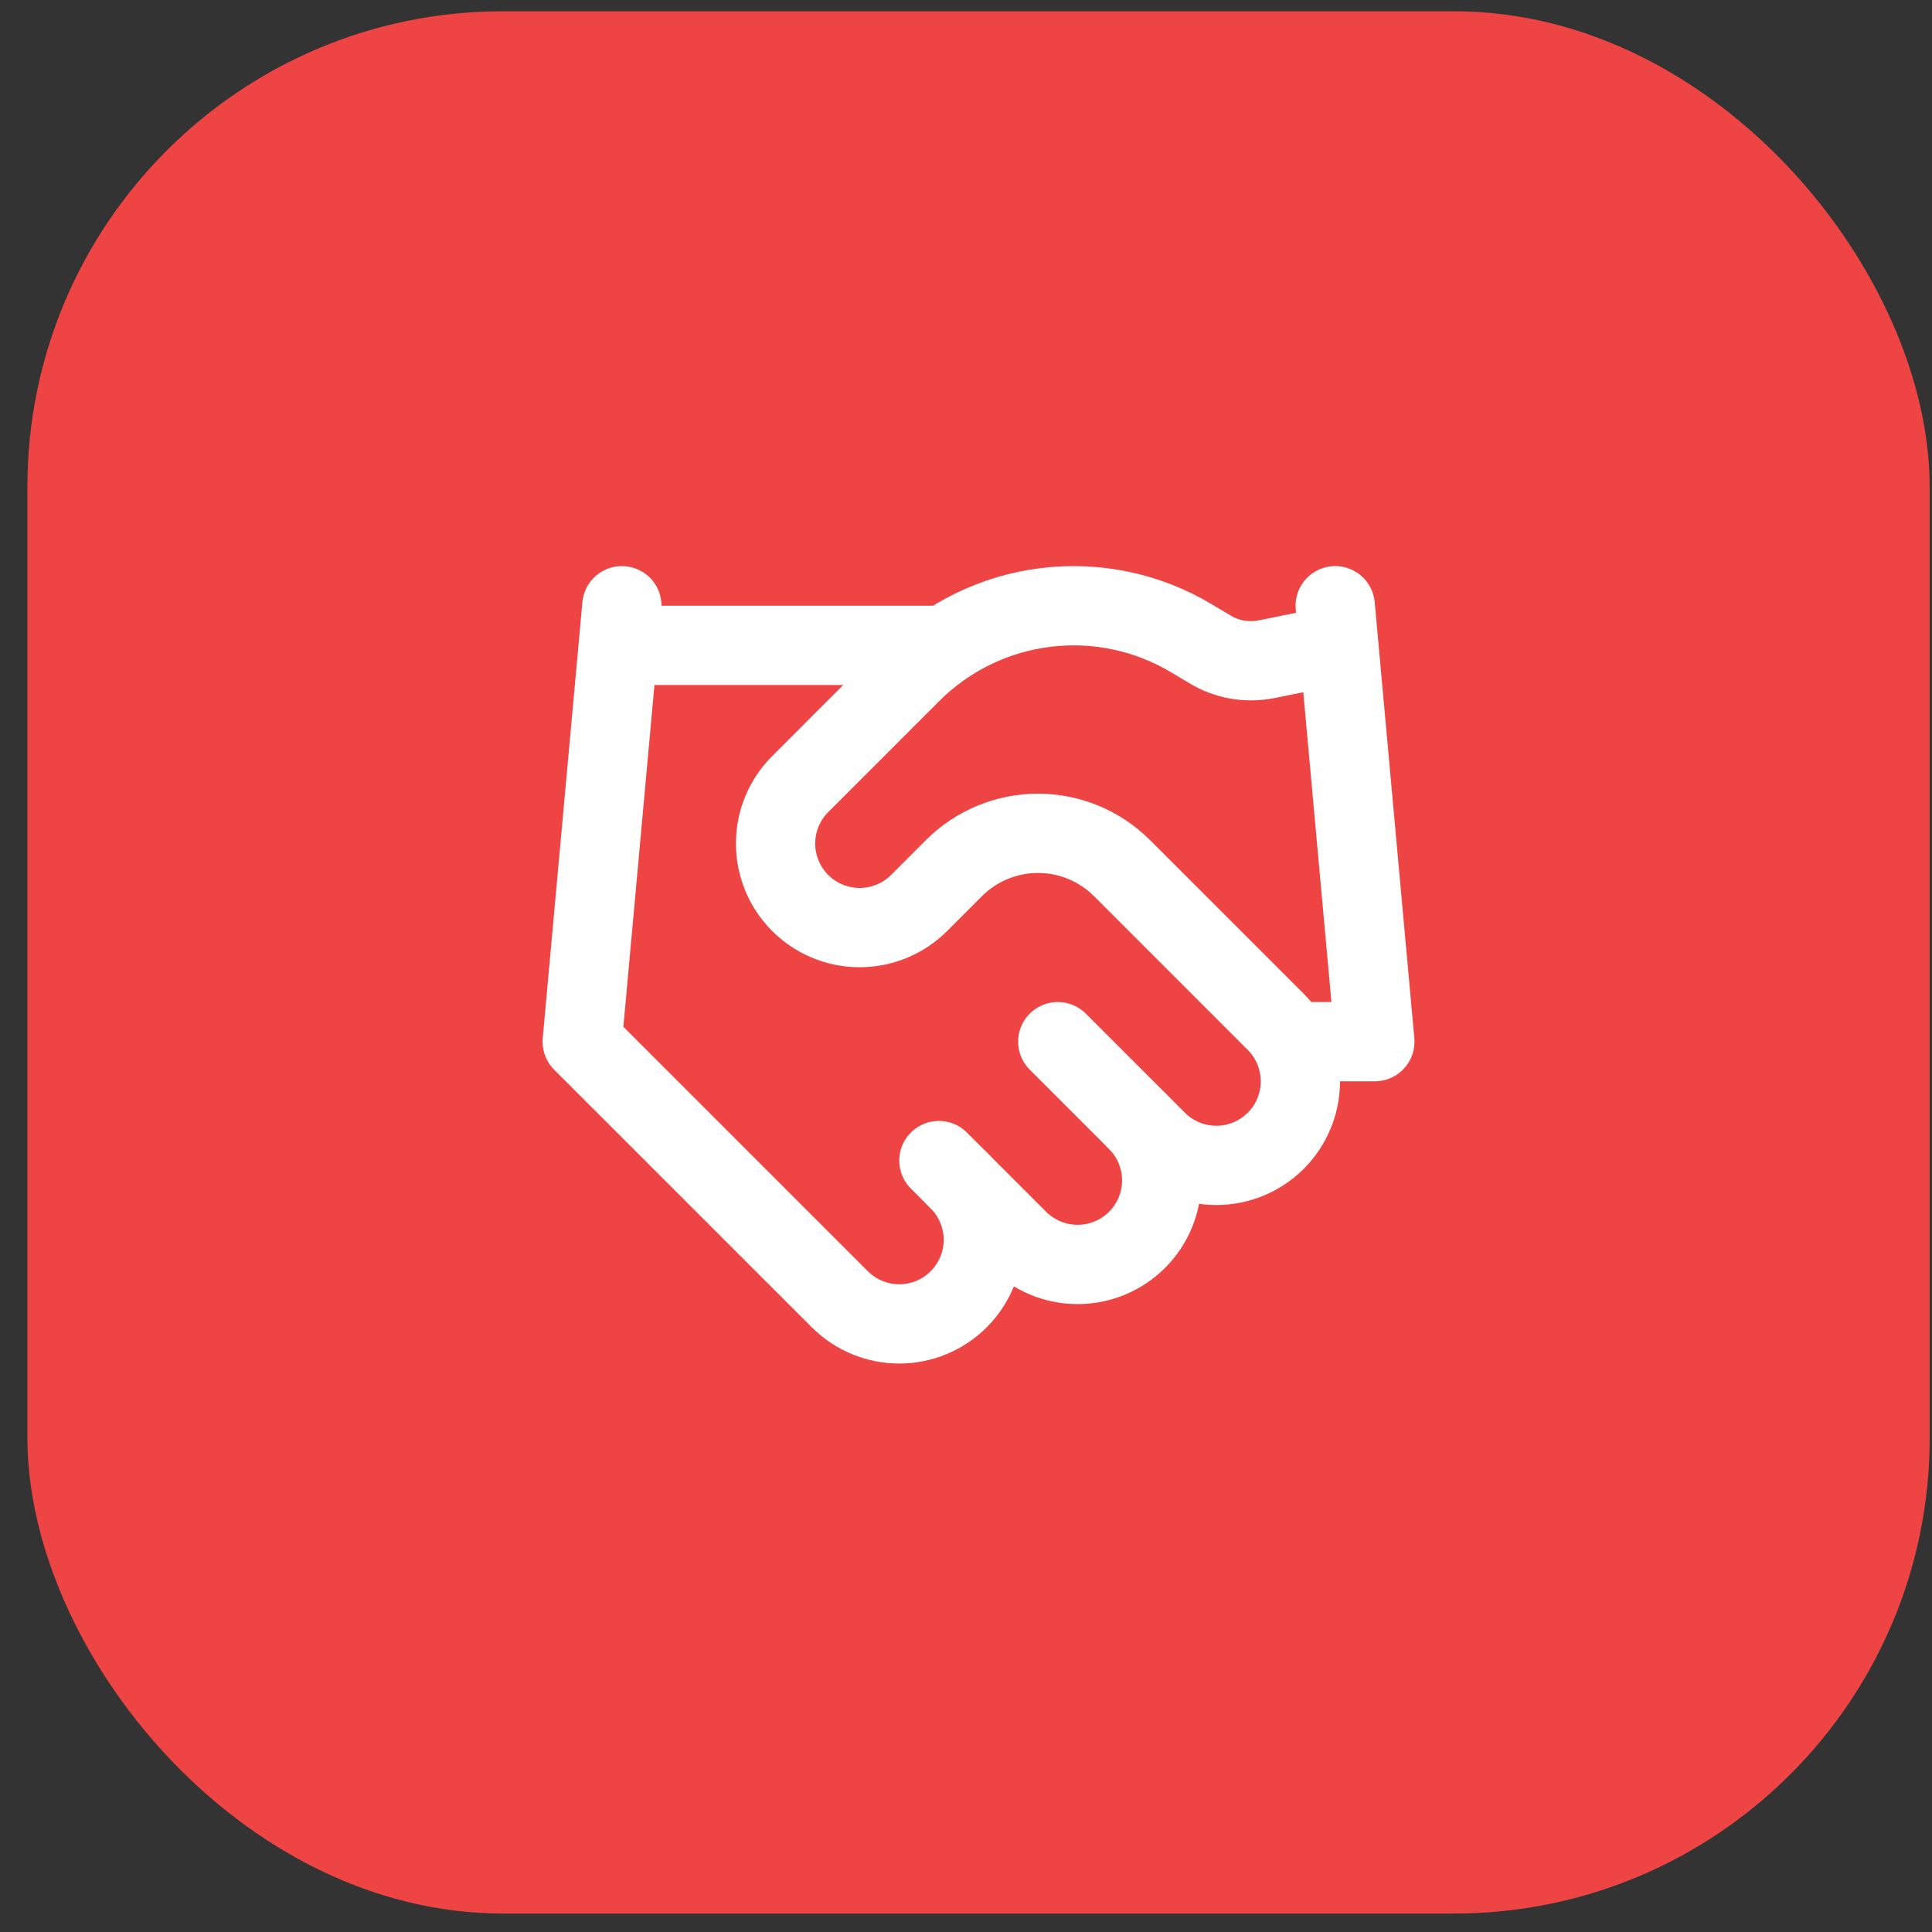 <svg xmlns="http://www.w3.org/2000/svg" width="65" height="65" viewBox="0 0 65 65" fill="none"><rect x="0" y="0" width="65" height="65" fill="#333333" stroke="none"/><rect x="0.922" y="0.379" width="64" height="64" rx="16" fill="#EF4444"></rect><path d="M31.588 39.046L34.255 41.713C34.518 41.975 34.83 42.184 35.173 42.326C35.516 42.468 35.884 42.541 36.255 42.541C36.627 42.541 36.994 42.468 37.337 42.326C37.681 42.184 37.992 41.975 38.255 41.713C38.518 41.45 38.726 41.138 38.868 40.795C39.01 40.452 39.084 40.084 39.084 39.713C39.084 39.342 39.01 38.974 38.868 38.63C38.726 38.287 38.518 37.975 38.255 37.713" stroke="white" stroke-width="2.667" stroke-linecap="round" stroke-linejoin="round"></path><path d="M35.588 35.046L38.922 38.38C39.452 38.91 40.172 39.208 40.922 39.208C41.672 39.208 42.391 38.91 42.922 38.38C43.452 37.849 43.75 37.13 43.75 36.38C43.75 35.629 43.452 34.91 42.922 34.38L37.748 29.206C36.998 28.457 35.982 28.036 34.922 28.036C33.862 28.036 32.845 28.457 32.095 29.206L30.922 30.38C30.391 30.91 29.672 31.208 28.922 31.208C28.172 31.208 27.452 30.91 26.922 30.38C26.391 29.849 26.093 29.13 26.093 28.38C26.093 27.629 26.391 26.91 26.922 26.38L30.668 22.633C31.885 21.42 33.471 20.647 35.176 20.437C36.881 20.227 38.607 20.591 40.082 21.473L40.708 21.846C41.276 22.189 41.951 22.308 42.602 22.18L44.922 21.713" stroke="white" stroke-width="2.667" stroke-linecap="round" stroke-linejoin="round"></path><path d="M44.922 20.379L46.255 35.046H43.588" stroke="white" stroke-width="2.667" stroke-linecap="round" stroke-linejoin="round"></path><path d="M20.922 20.379L19.588 35.046L28.255 43.712C28.785 44.243 29.505 44.541 30.255 44.541C31.005 44.541 31.725 44.243 32.255 43.712C32.785 43.182 33.084 42.462 33.084 41.712C33.084 40.962 32.785 40.243 32.255 39.712" stroke="white" stroke-width="2.667" stroke-linecap="round" stroke-linejoin="round"></path><path d="M20.922 21.713H31.588" stroke="white" stroke-width="2.667" stroke-linecap="round" stroke-linejoin="round"></path></svg>